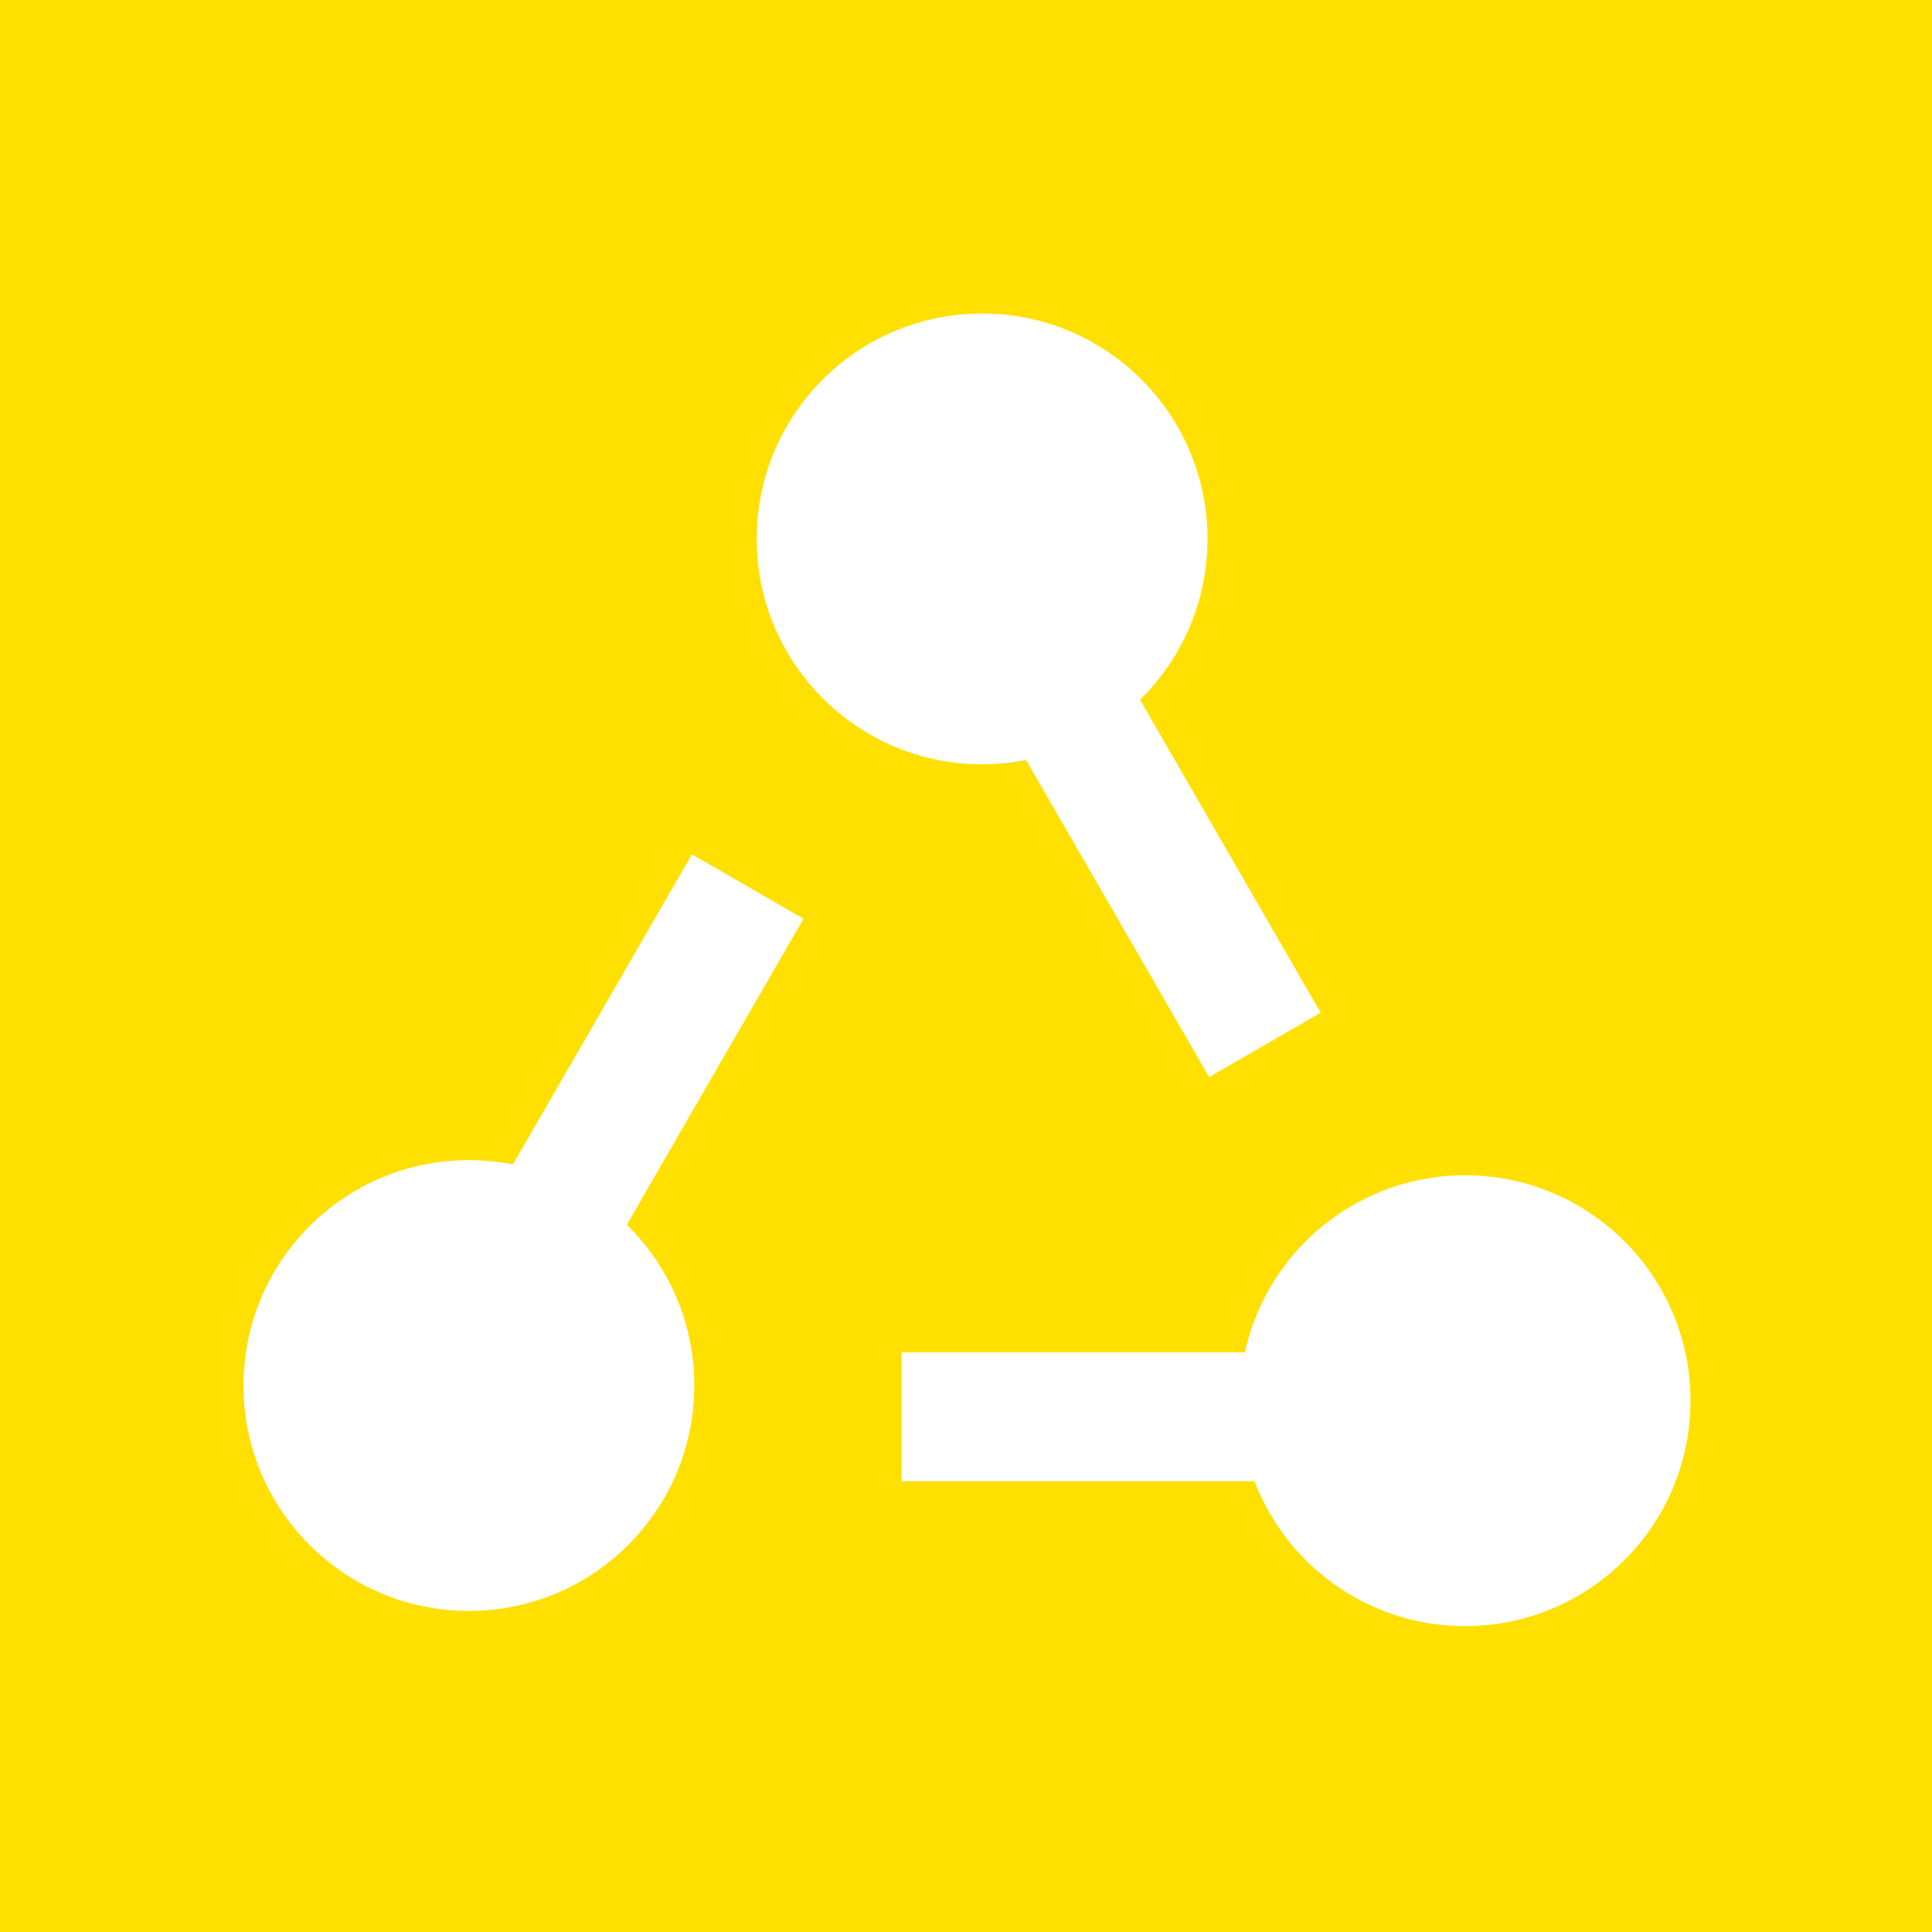<svg enable-background="new 0 0 60 60" height="60" viewBox="0 0 60 60" width="60" xmlns="http://www.w3.org/2000/svg"><path d="m0 0h60v60h-60z" fill="#ffe000"/><circle cx="45.5" cy="43.5" fill="#fff" r="7"/><path d="m48 44h-20" fill="none" stroke="#fff" stroke-miterlimit="10" stroke-width="4"/><circle cx="14.562" cy="43.029" fill="#fff" r="7"/><path d="m13.221 44.854 10-17.321" fill="none" stroke="#fff" stroke-miterlimit="10" stroke-width="4"/><circle cx="30.5" cy="16.736" fill="#fff" r="7"/><path d="m29.283 15.13 10 17.32" fill="none" stroke="#fff" stroke-miterlimit="10" stroke-width="4"/></svg>